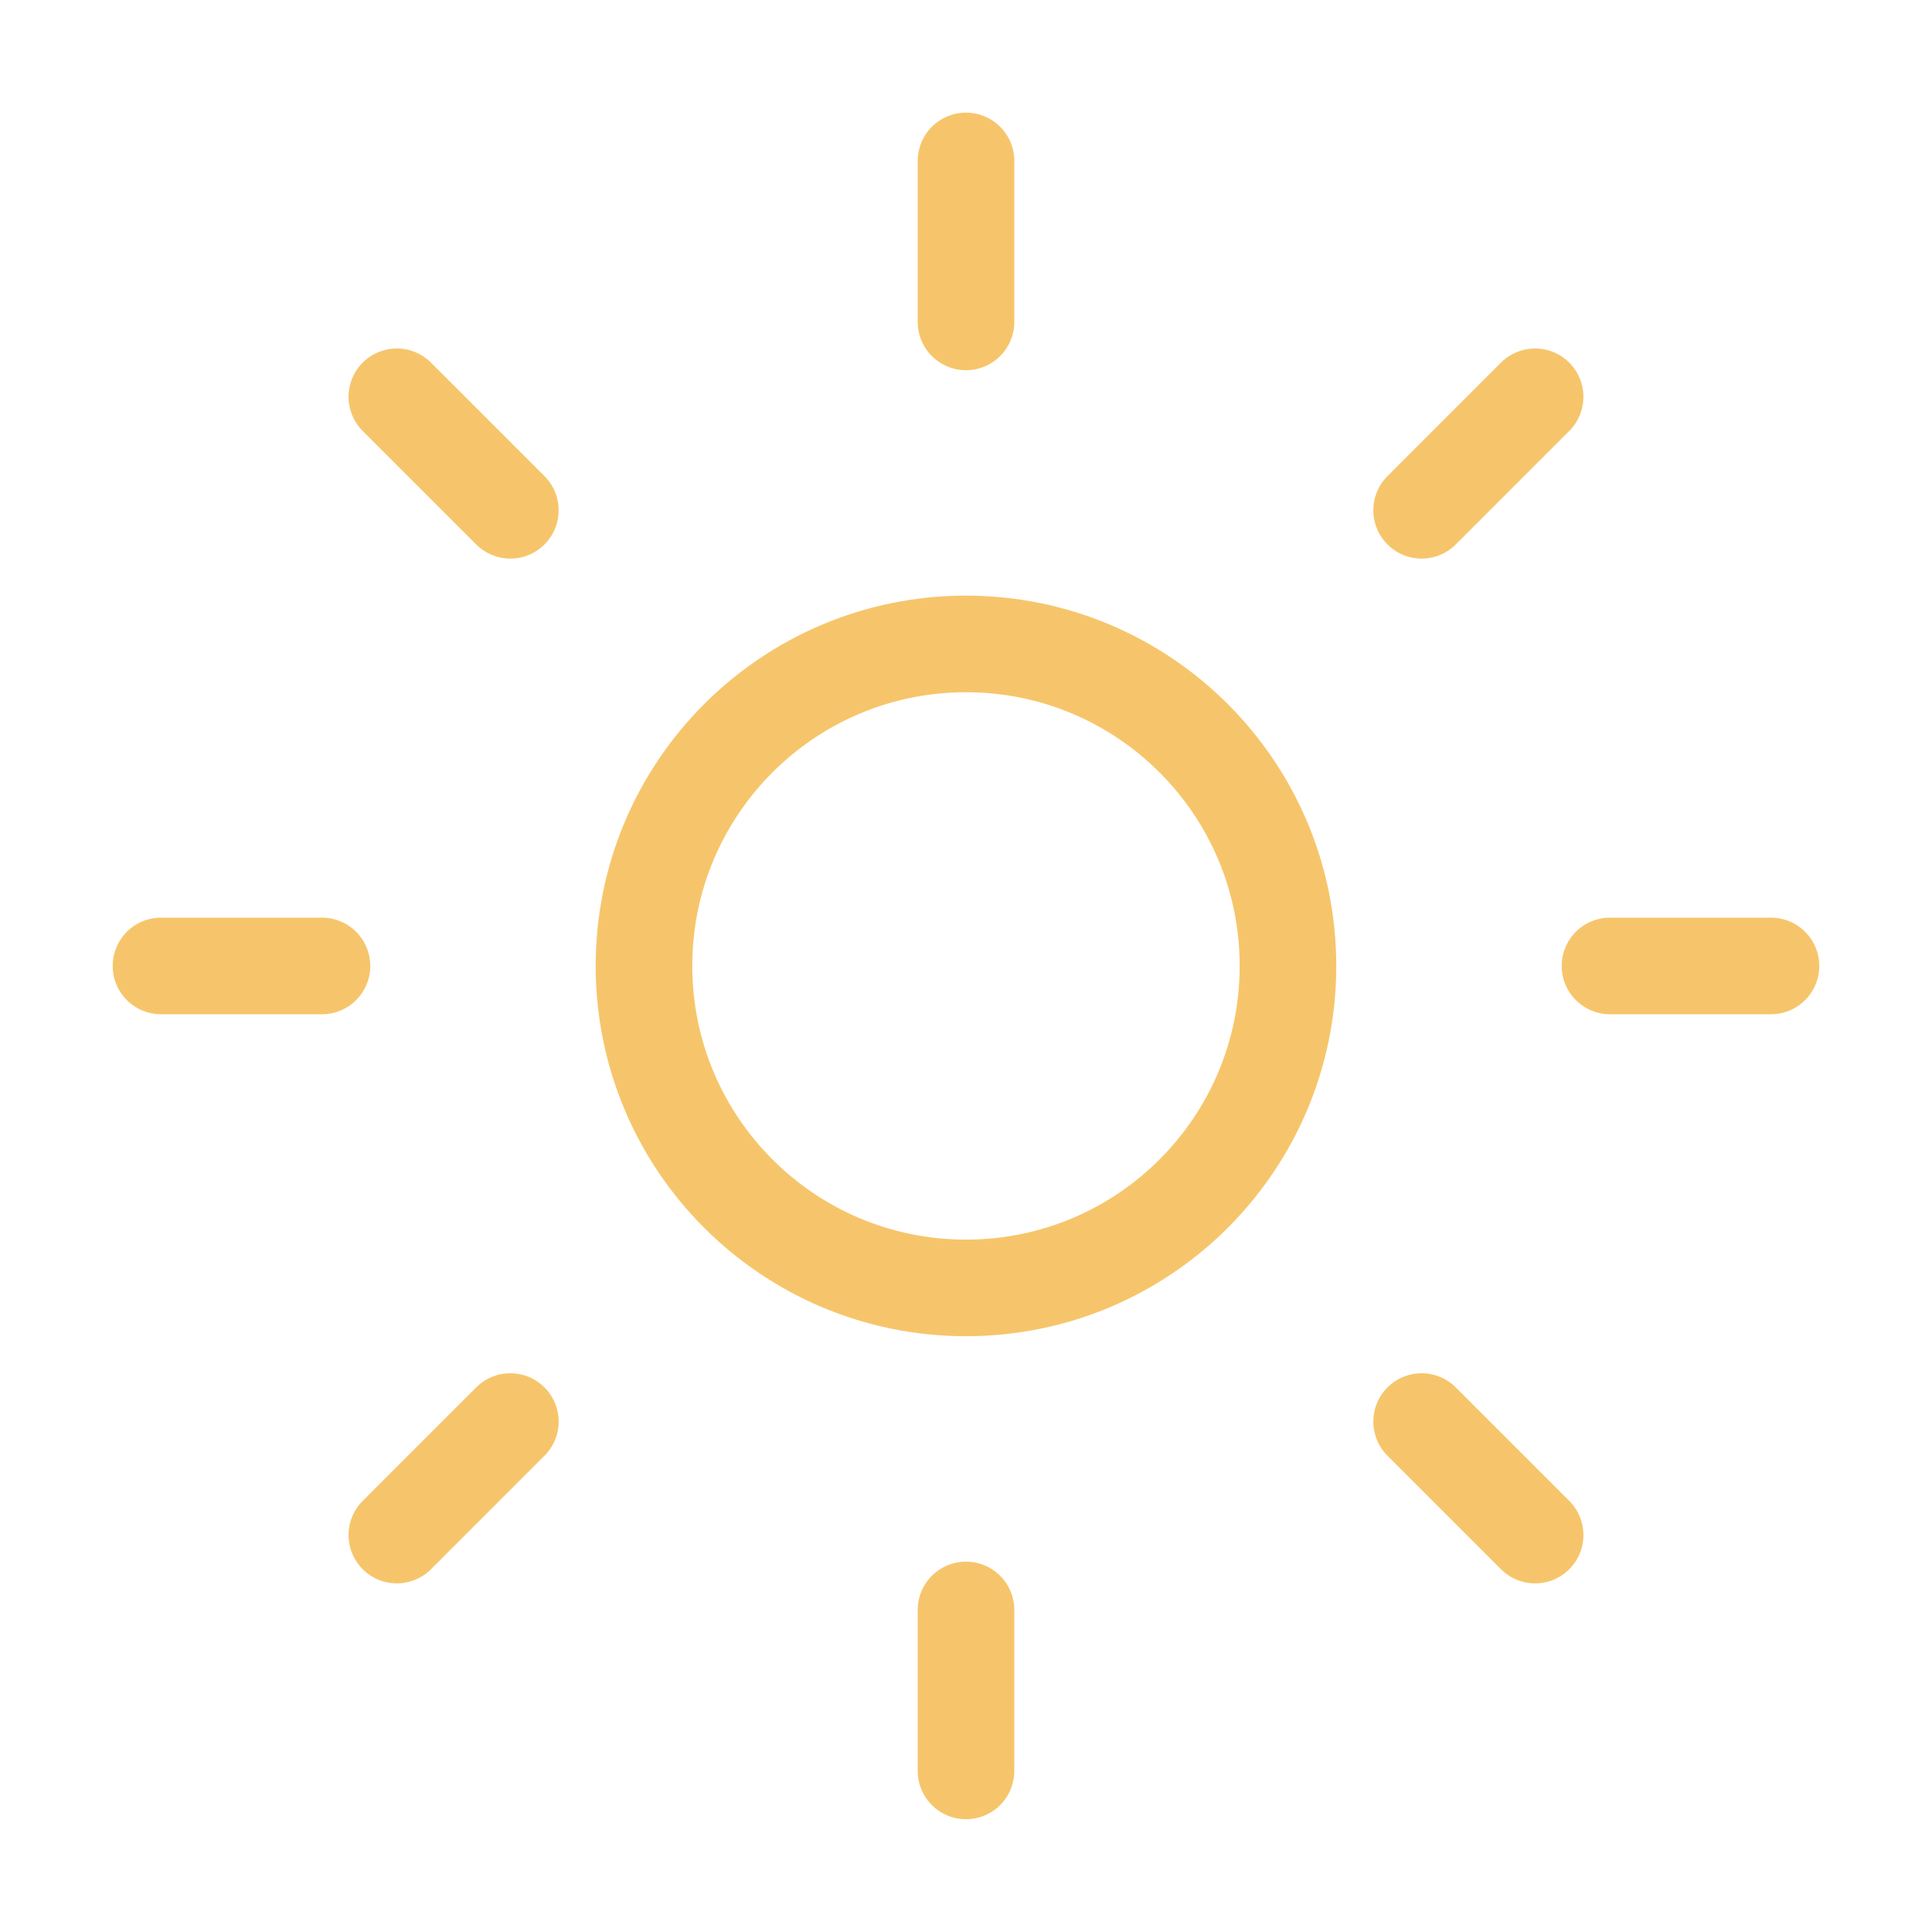 <?xml version="1.0" encoding="UTF-8"?> <svg xmlns="http://www.w3.org/2000/svg" width="40" height="40" viewBox="0 0 40 40" fill="none"><path d="M20 3.332V6.665M20 33.332V36.665M8.216 8.215L10.566 10.565M29.433 29.432L31.783 31.782M3.333 19.999H6.666M33.333 19.999H36.666M10.566 29.432L8.216 31.782M31.783 8.215L29.433 10.565M26.666 19.999C26.666 23.681 23.682 26.665 20 26.665C16.318 26.665 13.333 23.681 13.333 19.999C13.333 16.317 16.318 13.332 20 13.332C23.682 13.332 26.666 16.317 26.666 19.999Z" stroke="#F6C56B" stroke-width="2" stroke-linecap="round" stroke-linejoin="round"></path></svg> 